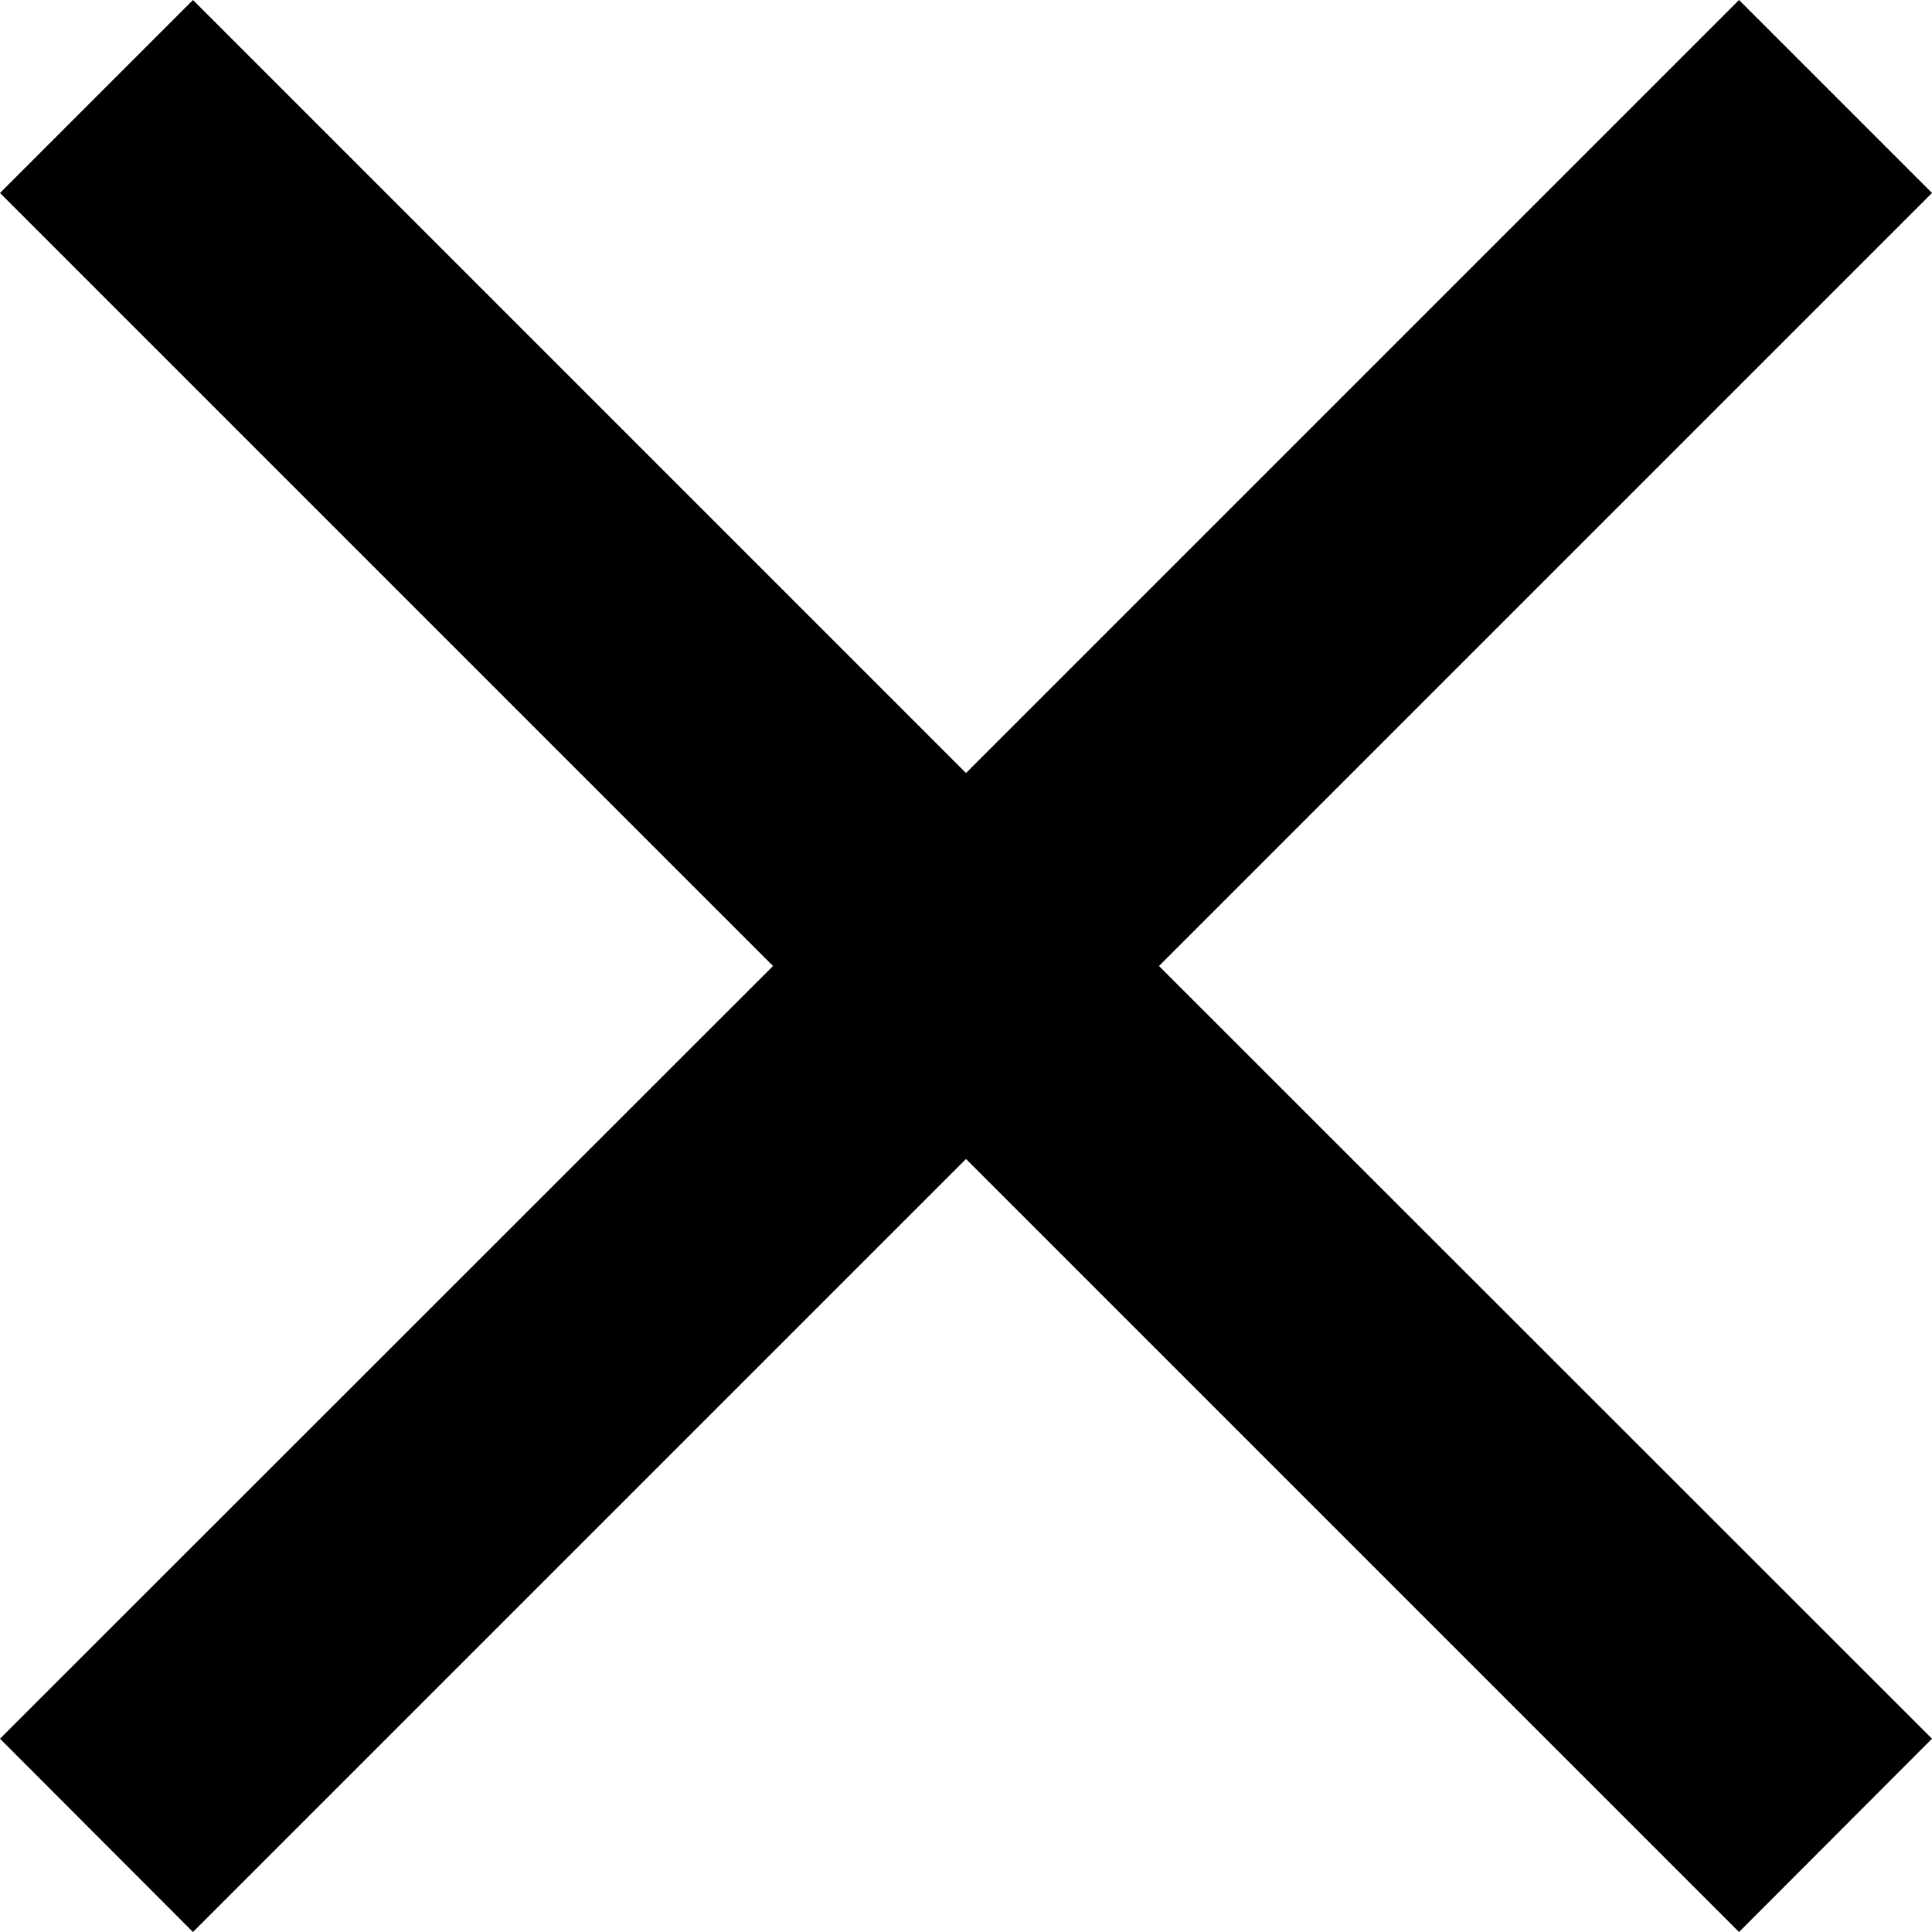 <svg width="26" height="26" viewBox="0 0 26 26" fill="none" xmlns="http://www.w3.org/2000/svg">
<g clip-path="url(#clip0_633_61)">
<path d="M23.403 0L13 10.403L2.597 0L0 2.597L10.403 13L0 23.399L2.597 26L13 15.597L23.403 26L26 23.399L15.597 13L26 2.597L23.403 0Z" fill="black"/>
</g>
<defs>
<clipPath id="clip0_633_61">
<rect width="26" height="26" fill="white"/>
</clipPath>
</defs>
</svg>
